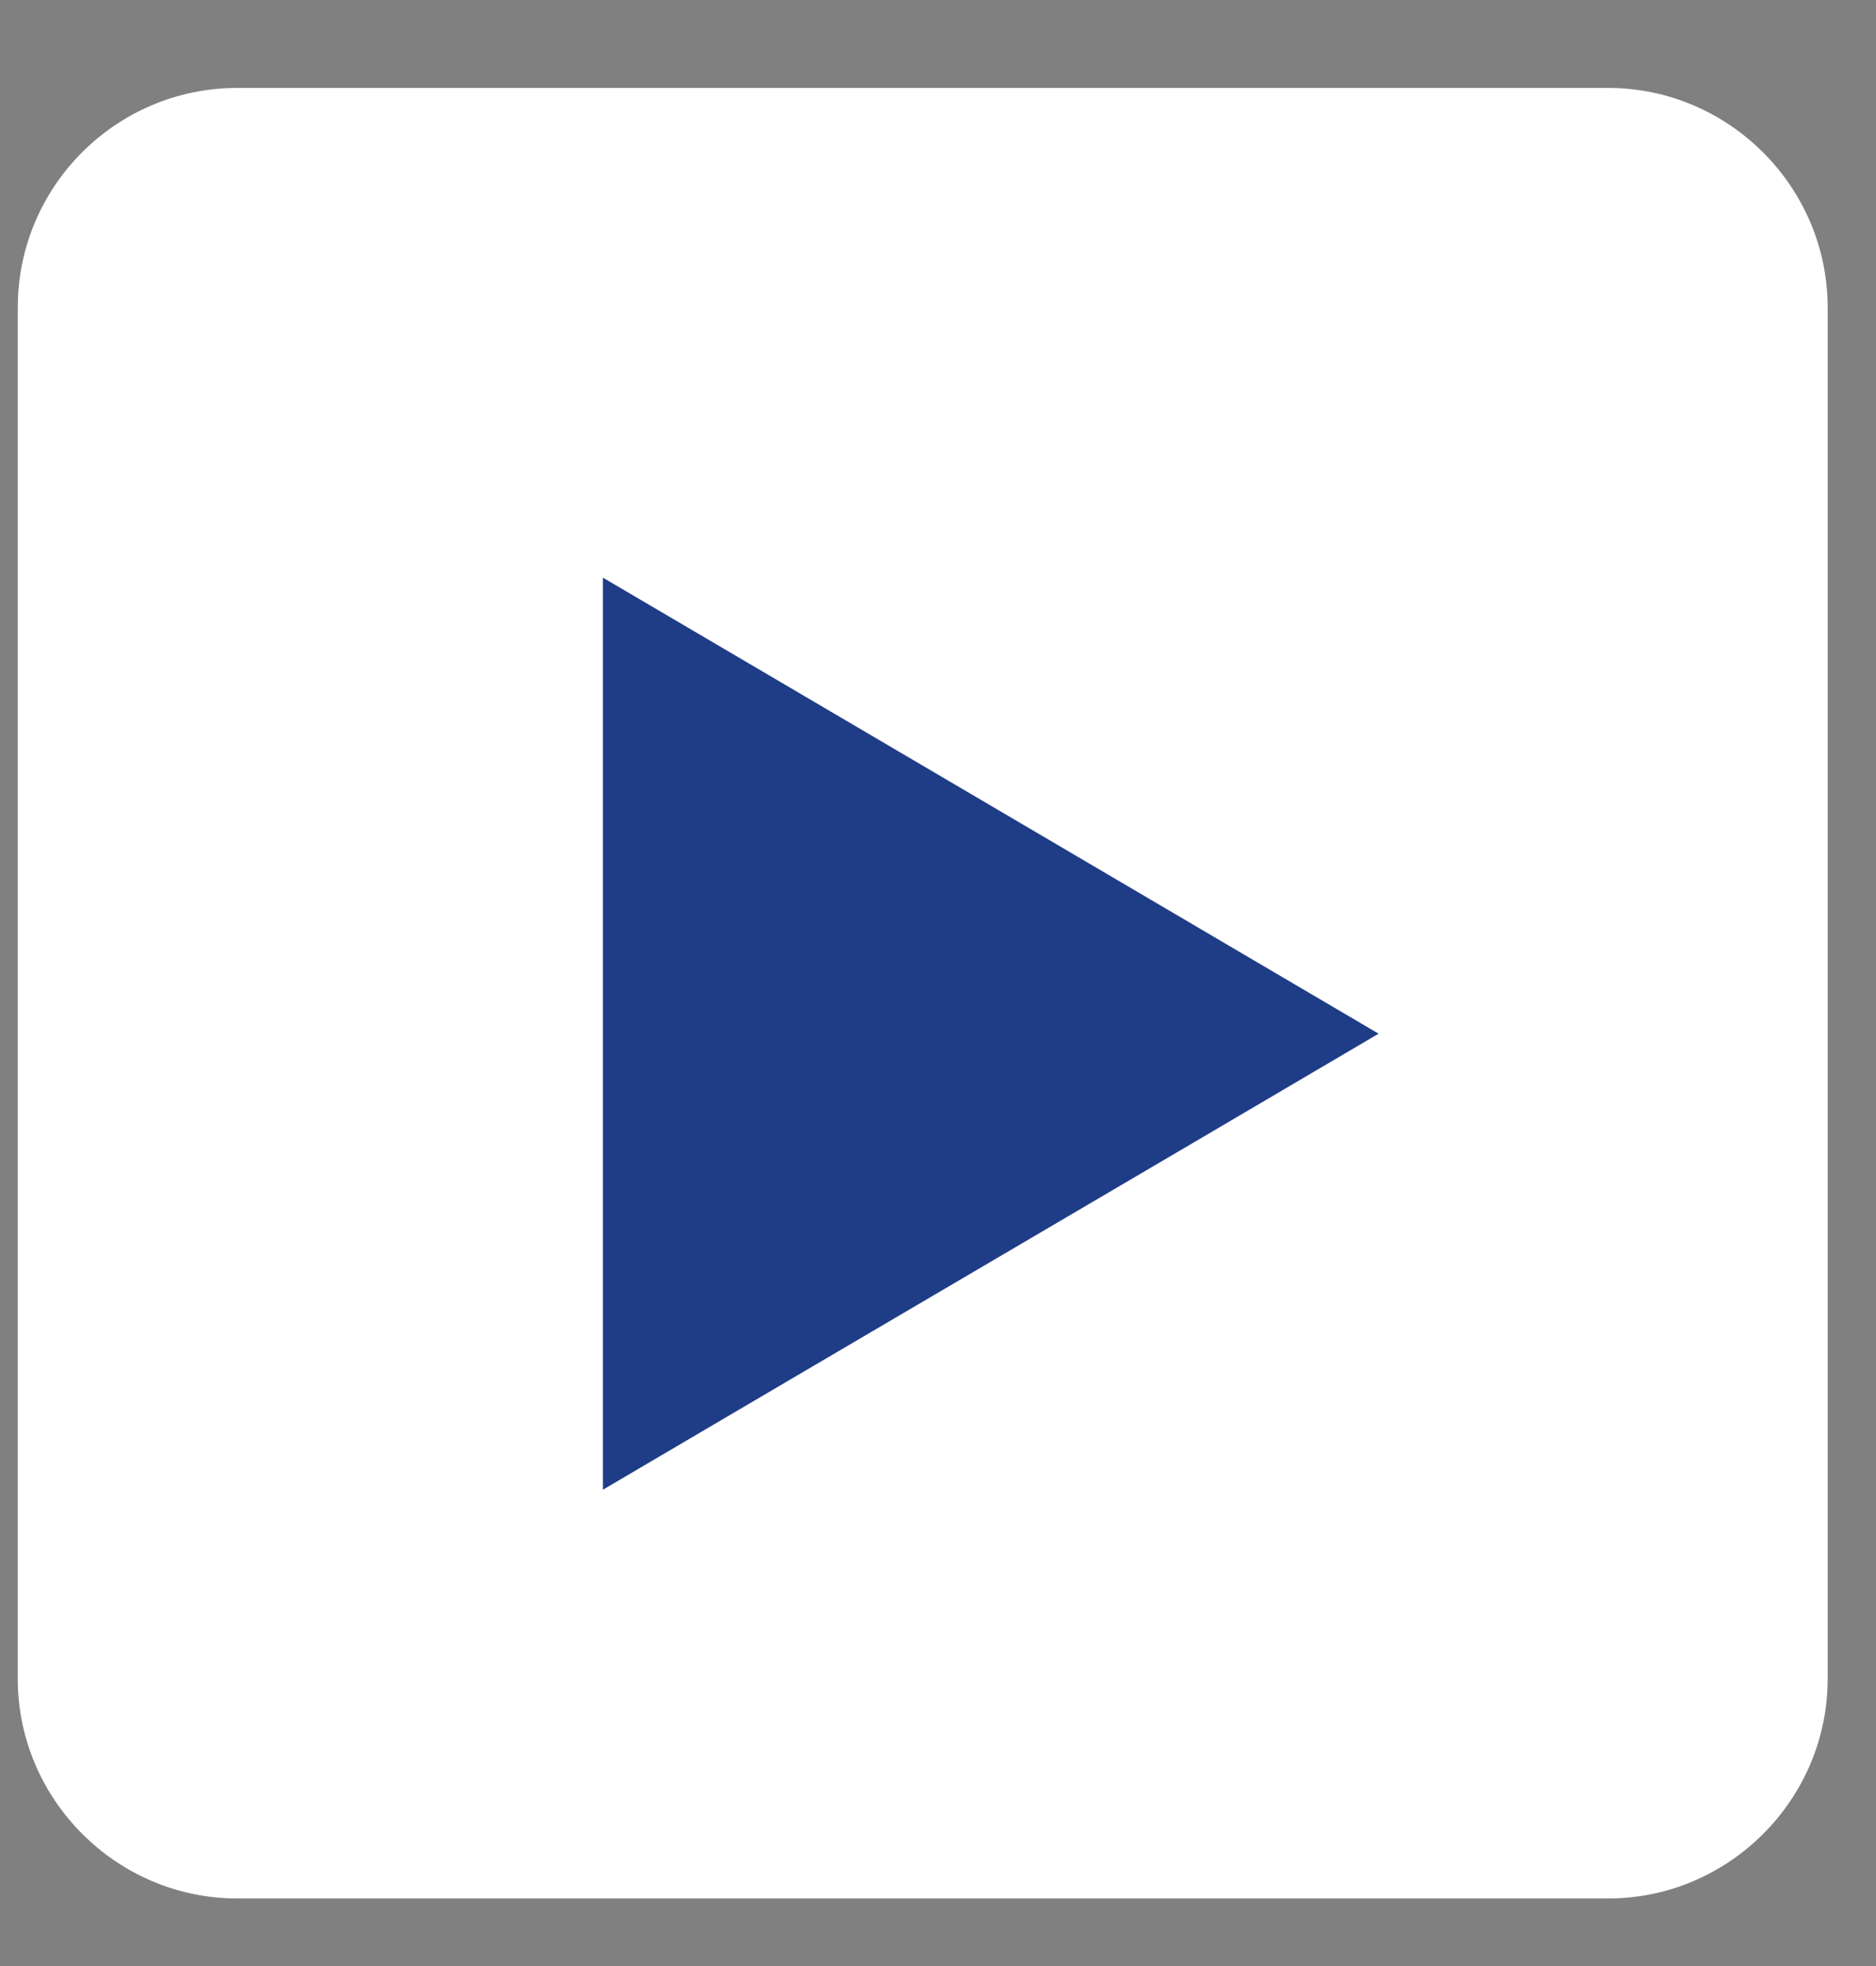 <svg width="21" height="22" viewBox="0 0 21 22" fill="none" xmlns="http://www.w3.org/2000/svg">
<rect x="0" y="0" width="21" height="22" fill="#808080" stroke="none"/>
<path d="M18.002 0.984H2.656C1.301 0.984 0.199 2.085 0.199 3.441V18.787C0.199 20.137 1.306 21.244 2.656 21.244H18.002C19.352 21.244 20.459 20.137 20.459 18.787V3.441C20.459 2.091 19.352 0.984 18.002 0.984Z" fill="white"/>
<path d="M6.749 16.67V6.464C9.643 8.165 12.505 9.845 15.432 11.567C12.516 13.284 9.648 14.964 6.749 16.67Z" fill="#1F3C87"/>
</svg>
